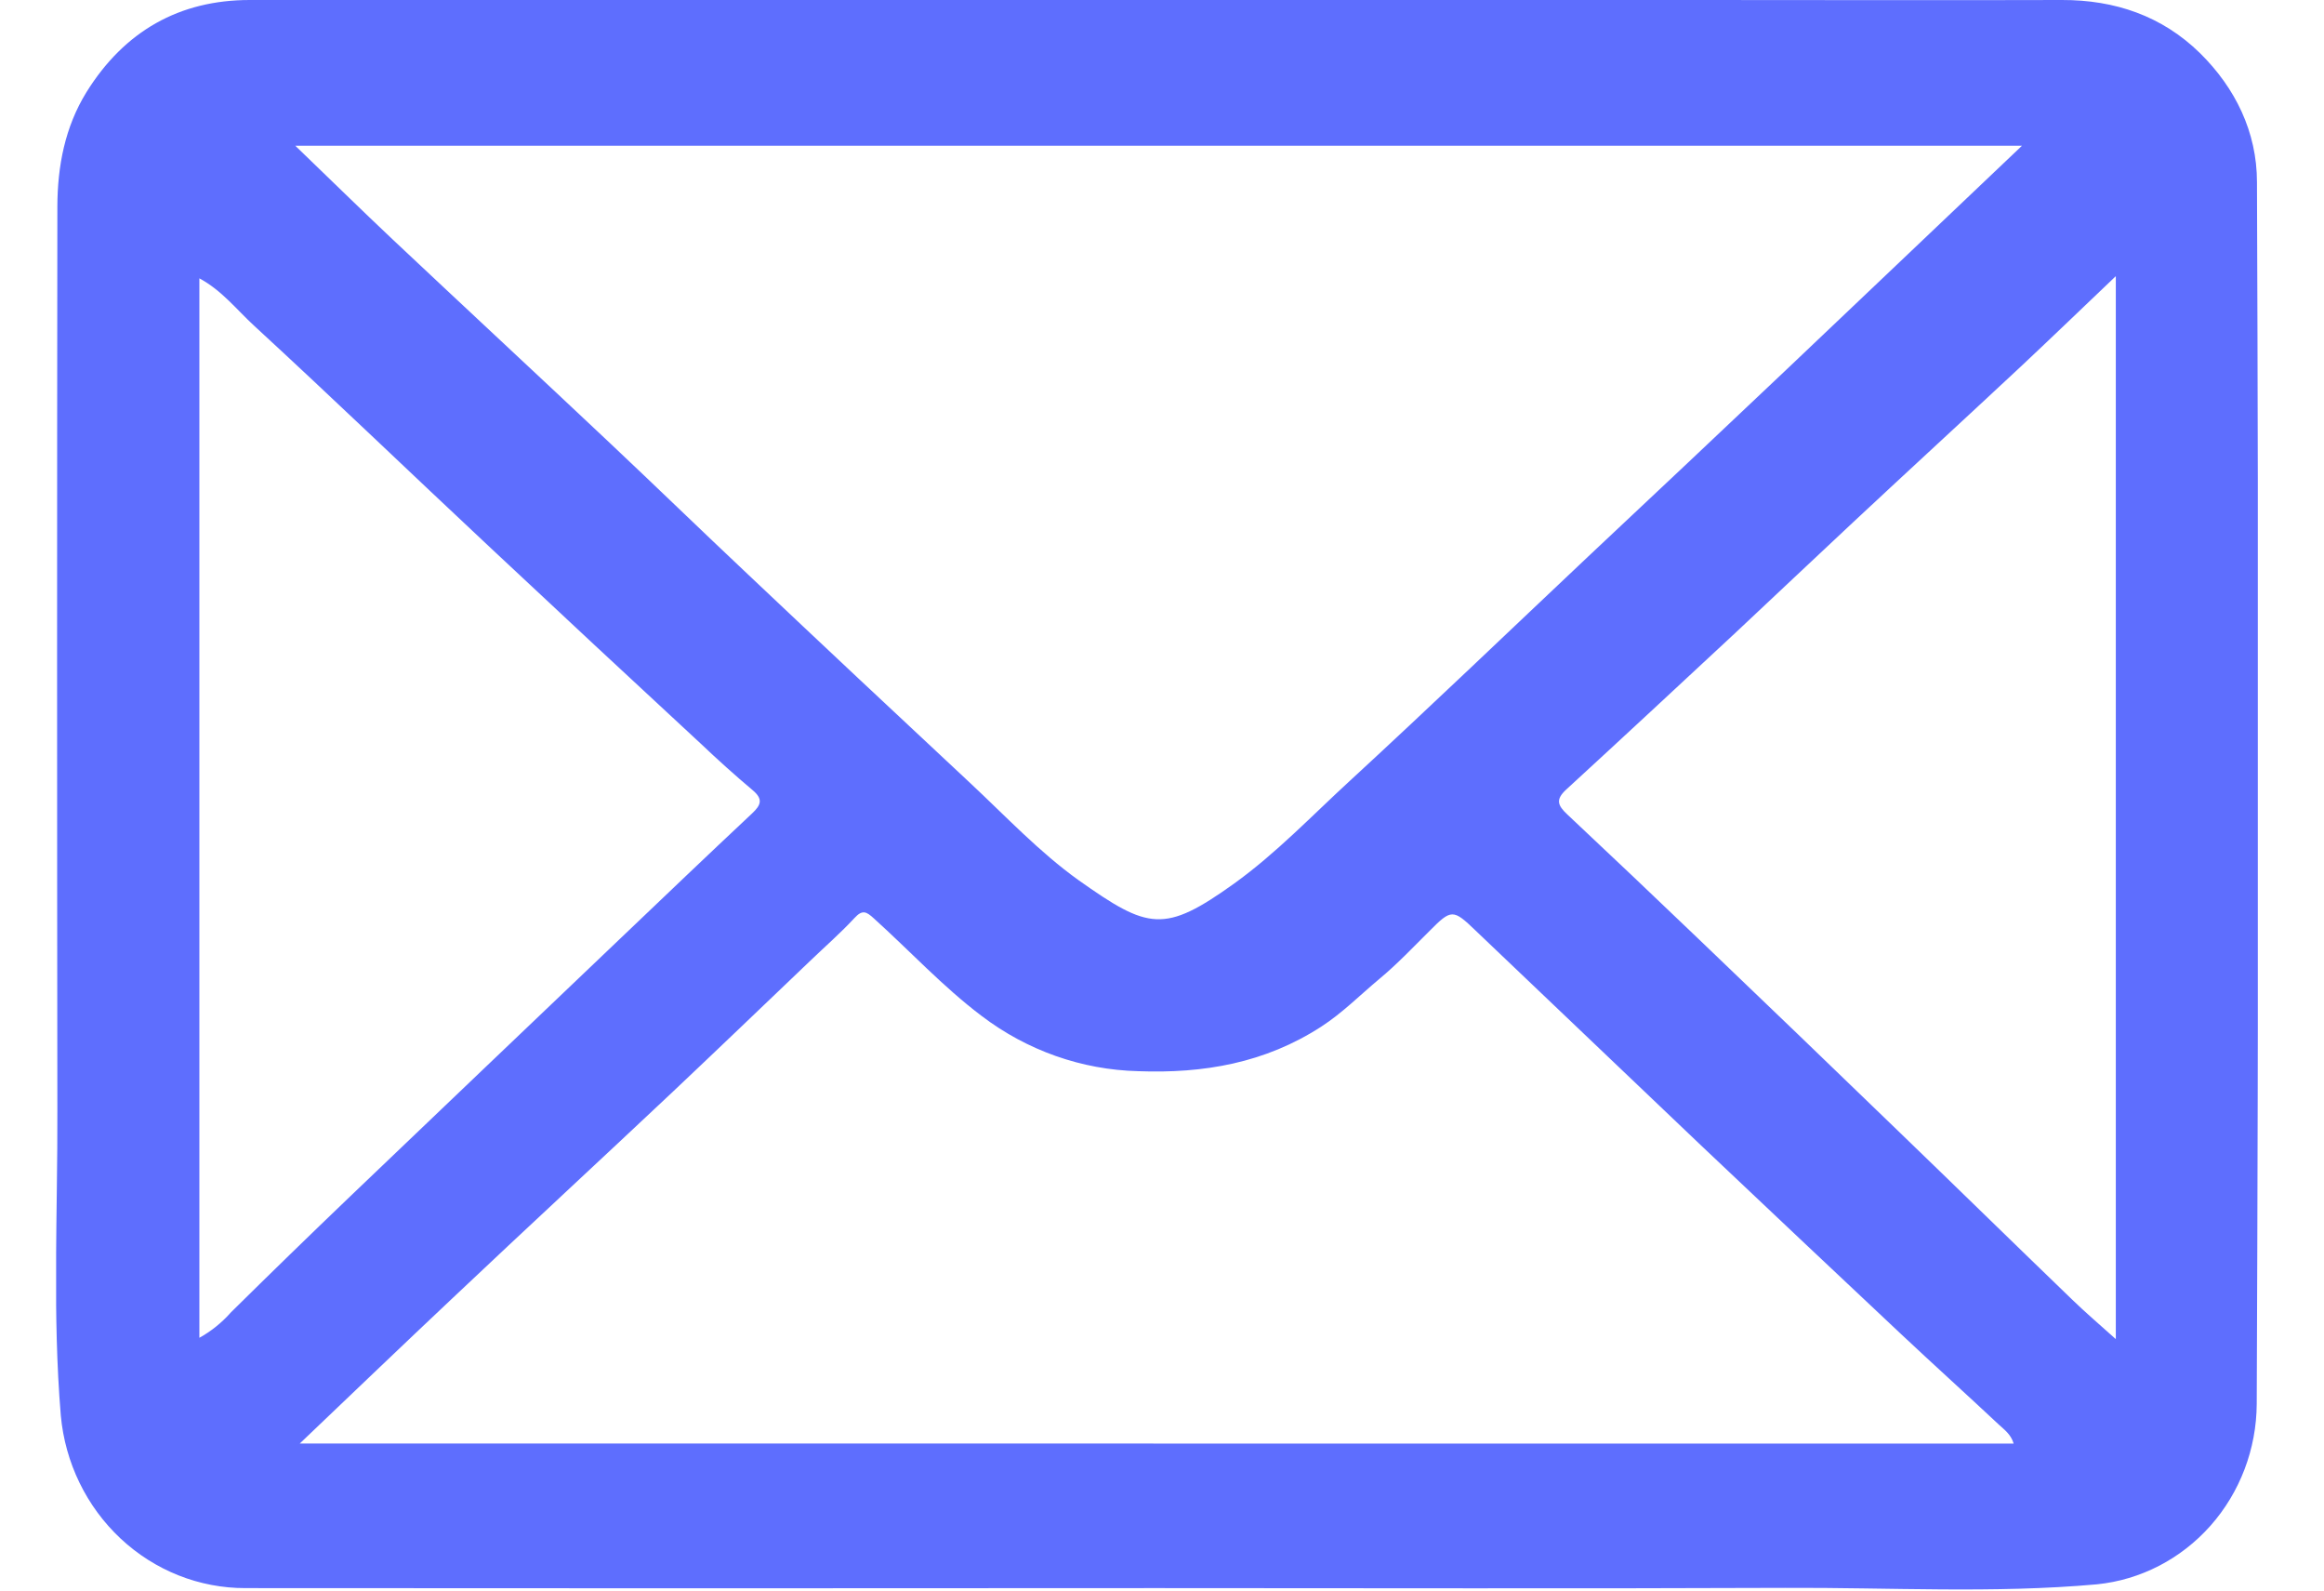 <svg width="19" height="13" viewBox="0 0 19 13" fill="none" xmlns="http://www.w3.org/2000/svg">
<g clip-path="url(#clip0_235_8094)">
<path d="M18.452 1.489C18.452 1.078 18.274 0.718 17.987 0.435C17.675 0.129 17.289 -0.001 16.857 5.09644e-06C15.87 0.003 14.882 5.09644e-06 13.894 5.09644e-06C9.944 5.09644e-06 5.993 5.09644e-06 2.042 5.09644e-06C1.468 5.09644e-06 1.018 0.253 0.707 0.753C0.531 1.038 0.47 1.358 0.469 1.687C0.466 4.149 0.466 6.611 0.469 9.073C0.472 9.905 0.428 10.738 0.497 11.568C0.532 11.955 0.707 12.314 0.986 12.575C1.265 12.836 1.629 12.981 2.007 12.98C4.49 12.982 6.974 12.982 9.457 12.98C11.17 12.98 12.883 12.985 14.595 12.978C15.445 12.974 16.296 13.025 17.144 12.949C17.5 12.913 17.831 12.742 18.072 12.47C18.313 12.198 18.448 11.843 18.45 11.475C18.464 8.149 18.465 4.821 18.452 1.489ZM16.531 1.191C15.88 1.809 15.244 2.415 14.607 3.019C14.068 3.529 13.529 4.038 12.988 4.545C12.339 5.157 11.696 5.774 11.04 6.378C10.728 6.664 10.434 6.974 10.089 7.222C9.518 7.631 9.389 7.598 8.818 7.194C8.498 6.965 8.223 6.672 7.933 6.401C7.323 5.832 6.715 5.262 6.109 4.689C5.732 4.334 5.36 3.973 4.983 3.618C4.393 3.062 3.799 2.511 3.208 1.955C2.949 1.711 2.695 1.461 2.414 1.191H16.531ZM1.882 10.733C1.809 10.814 1.724 10.882 1.63 10.934V2.275C1.813 2.373 1.935 2.531 2.075 2.66C2.723 3.256 3.356 3.866 4 4.468C4.575 5.007 5.151 5.543 5.729 6.078C5.866 6.208 6.008 6.336 6.153 6.458C6.24 6.531 6.223 6.579 6.148 6.649C5.787 6.987 5.43 7.329 5.072 7.67C4.334 8.373 3.597 9.077 2.86 9.781C2.531 10.096 2.205 10.413 1.881 10.733H1.882ZM2.451 11.798C2.879 11.39 3.289 10.997 3.702 10.608C4.3 10.043 4.903 9.486 5.502 8.922C5.878 8.567 6.252 8.208 6.626 7.851C6.747 7.735 6.873 7.625 6.986 7.503C7.051 7.432 7.084 7.451 7.145 7.507C7.439 7.772 7.709 8.065 8.026 8.304C8.397 8.586 8.844 8.744 9.306 8.755C9.839 8.775 10.342 8.689 10.802 8.391C10.975 8.279 11.12 8.132 11.277 8.001C11.423 7.88 11.554 7.741 11.689 7.607C11.866 7.429 11.88 7.429 12.065 7.607C12.677 8.191 13.29 8.774 13.903 9.358C14.446 9.872 14.99 10.385 15.535 10.897C15.802 11.148 16.074 11.393 16.342 11.644C16.387 11.686 16.44 11.722 16.463 11.799L2.451 11.798ZM17.298 10.945C17.169 10.829 17.049 10.727 16.937 10.618C16.464 10.162 15.994 9.702 15.521 9.246C14.975 8.718 14.427 8.191 13.878 7.666C13.525 7.328 13.17 6.991 12.814 6.657C12.735 6.583 12.715 6.535 12.806 6.452C13.268 6.028 13.726 5.602 14.185 5.175C14.508 4.873 14.829 4.568 15.153 4.266C15.607 3.842 16.064 3.423 16.518 2.999C16.773 2.76 17.025 2.517 17.298 2.257V10.945Z" fill="#5E6EFE"/>
</g>
<defs>
<clipPath id="clip0_235_8094">
<rect width="18" height="13" fill="white" transform="translate(0.459)"/>
</clipPath>
</defs>
</svg>
